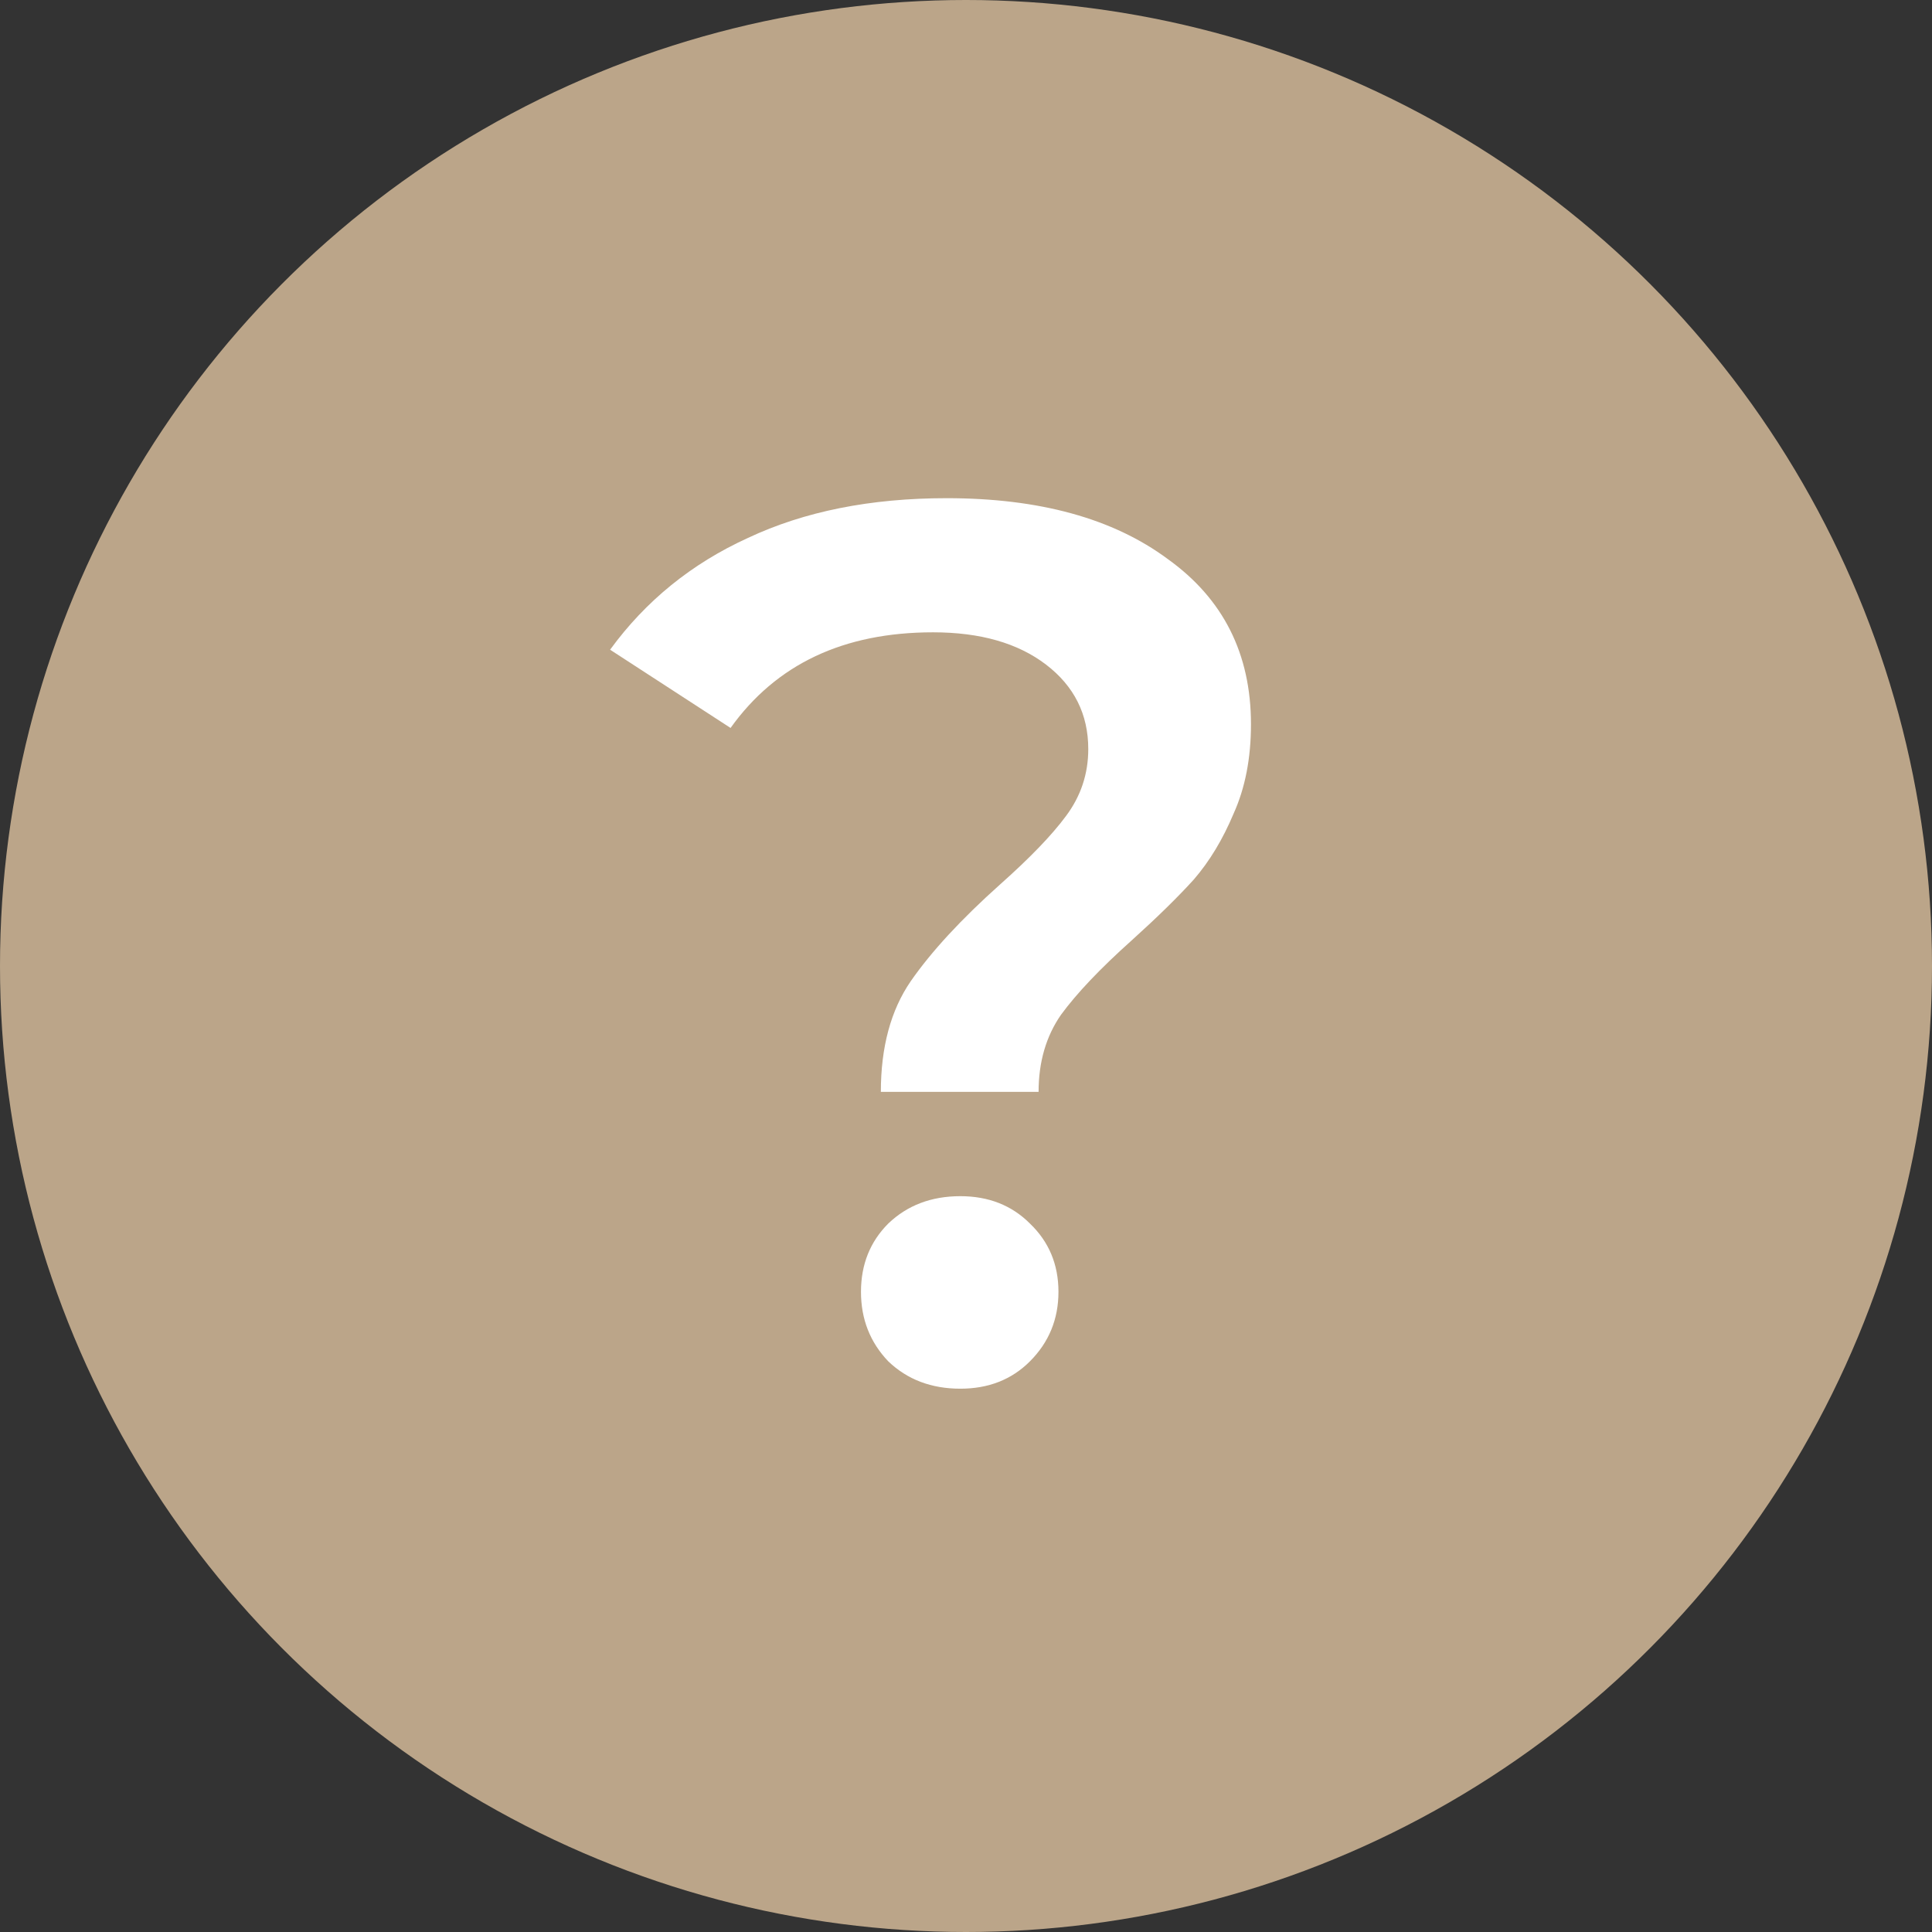<?xml version="1.0" encoding="UTF-8"?> <svg xmlns="http://www.w3.org/2000/svg" width="14" height="14" viewBox="0 0 14 14" fill="none"><rect x="0" y="0" width="14" height="14" fill="#333333" stroke="none"/> <circle cx="7" cy="7" r="7" fill="#BBA589"></circle> <path d="M6.383 7.912C6.383 7.588 6.455 7.321 6.599 7.111C6.749 6.895 6.965 6.661 7.247 6.409C7.463 6.217 7.622 6.052 7.724 5.914C7.832 5.77 7.886 5.608 7.886 5.428C7.886 5.176 7.784 4.972 7.58 4.816C7.376 4.66 7.103 4.582 6.761 4.582C6.113 4.582 5.624 4.813 5.294 5.275L4.421 4.708C4.679 4.354 5.012 4.084 5.42 3.898C5.828 3.706 6.308 3.61 6.86 3.61C7.532 3.61 8.066 3.757 8.462 4.051C8.864 4.339 9.065 4.738 9.065 5.248C9.065 5.494 9.023 5.71 8.939 5.896C8.861 6.082 8.765 6.241 8.651 6.373C8.537 6.499 8.387 6.646 8.201 6.814C7.973 7.018 7.802 7.198 7.688 7.354C7.58 7.51 7.526 7.696 7.526 7.912H6.383ZM6.959 10.063C6.749 10.063 6.575 9.997 6.437 9.865C6.305 9.727 6.239 9.559 6.239 9.361C6.239 9.163 6.305 8.998 6.437 8.866C6.575 8.734 6.749 8.668 6.959 8.668C7.163 8.668 7.331 8.734 7.463 8.866C7.601 8.998 7.67 9.163 7.67 9.361C7.67 9.559 7.601 9.727 7.463 9.865C7.331 9.997 7.163 10.063 6.959 10.063Z" fill="white"></path> </svg> 